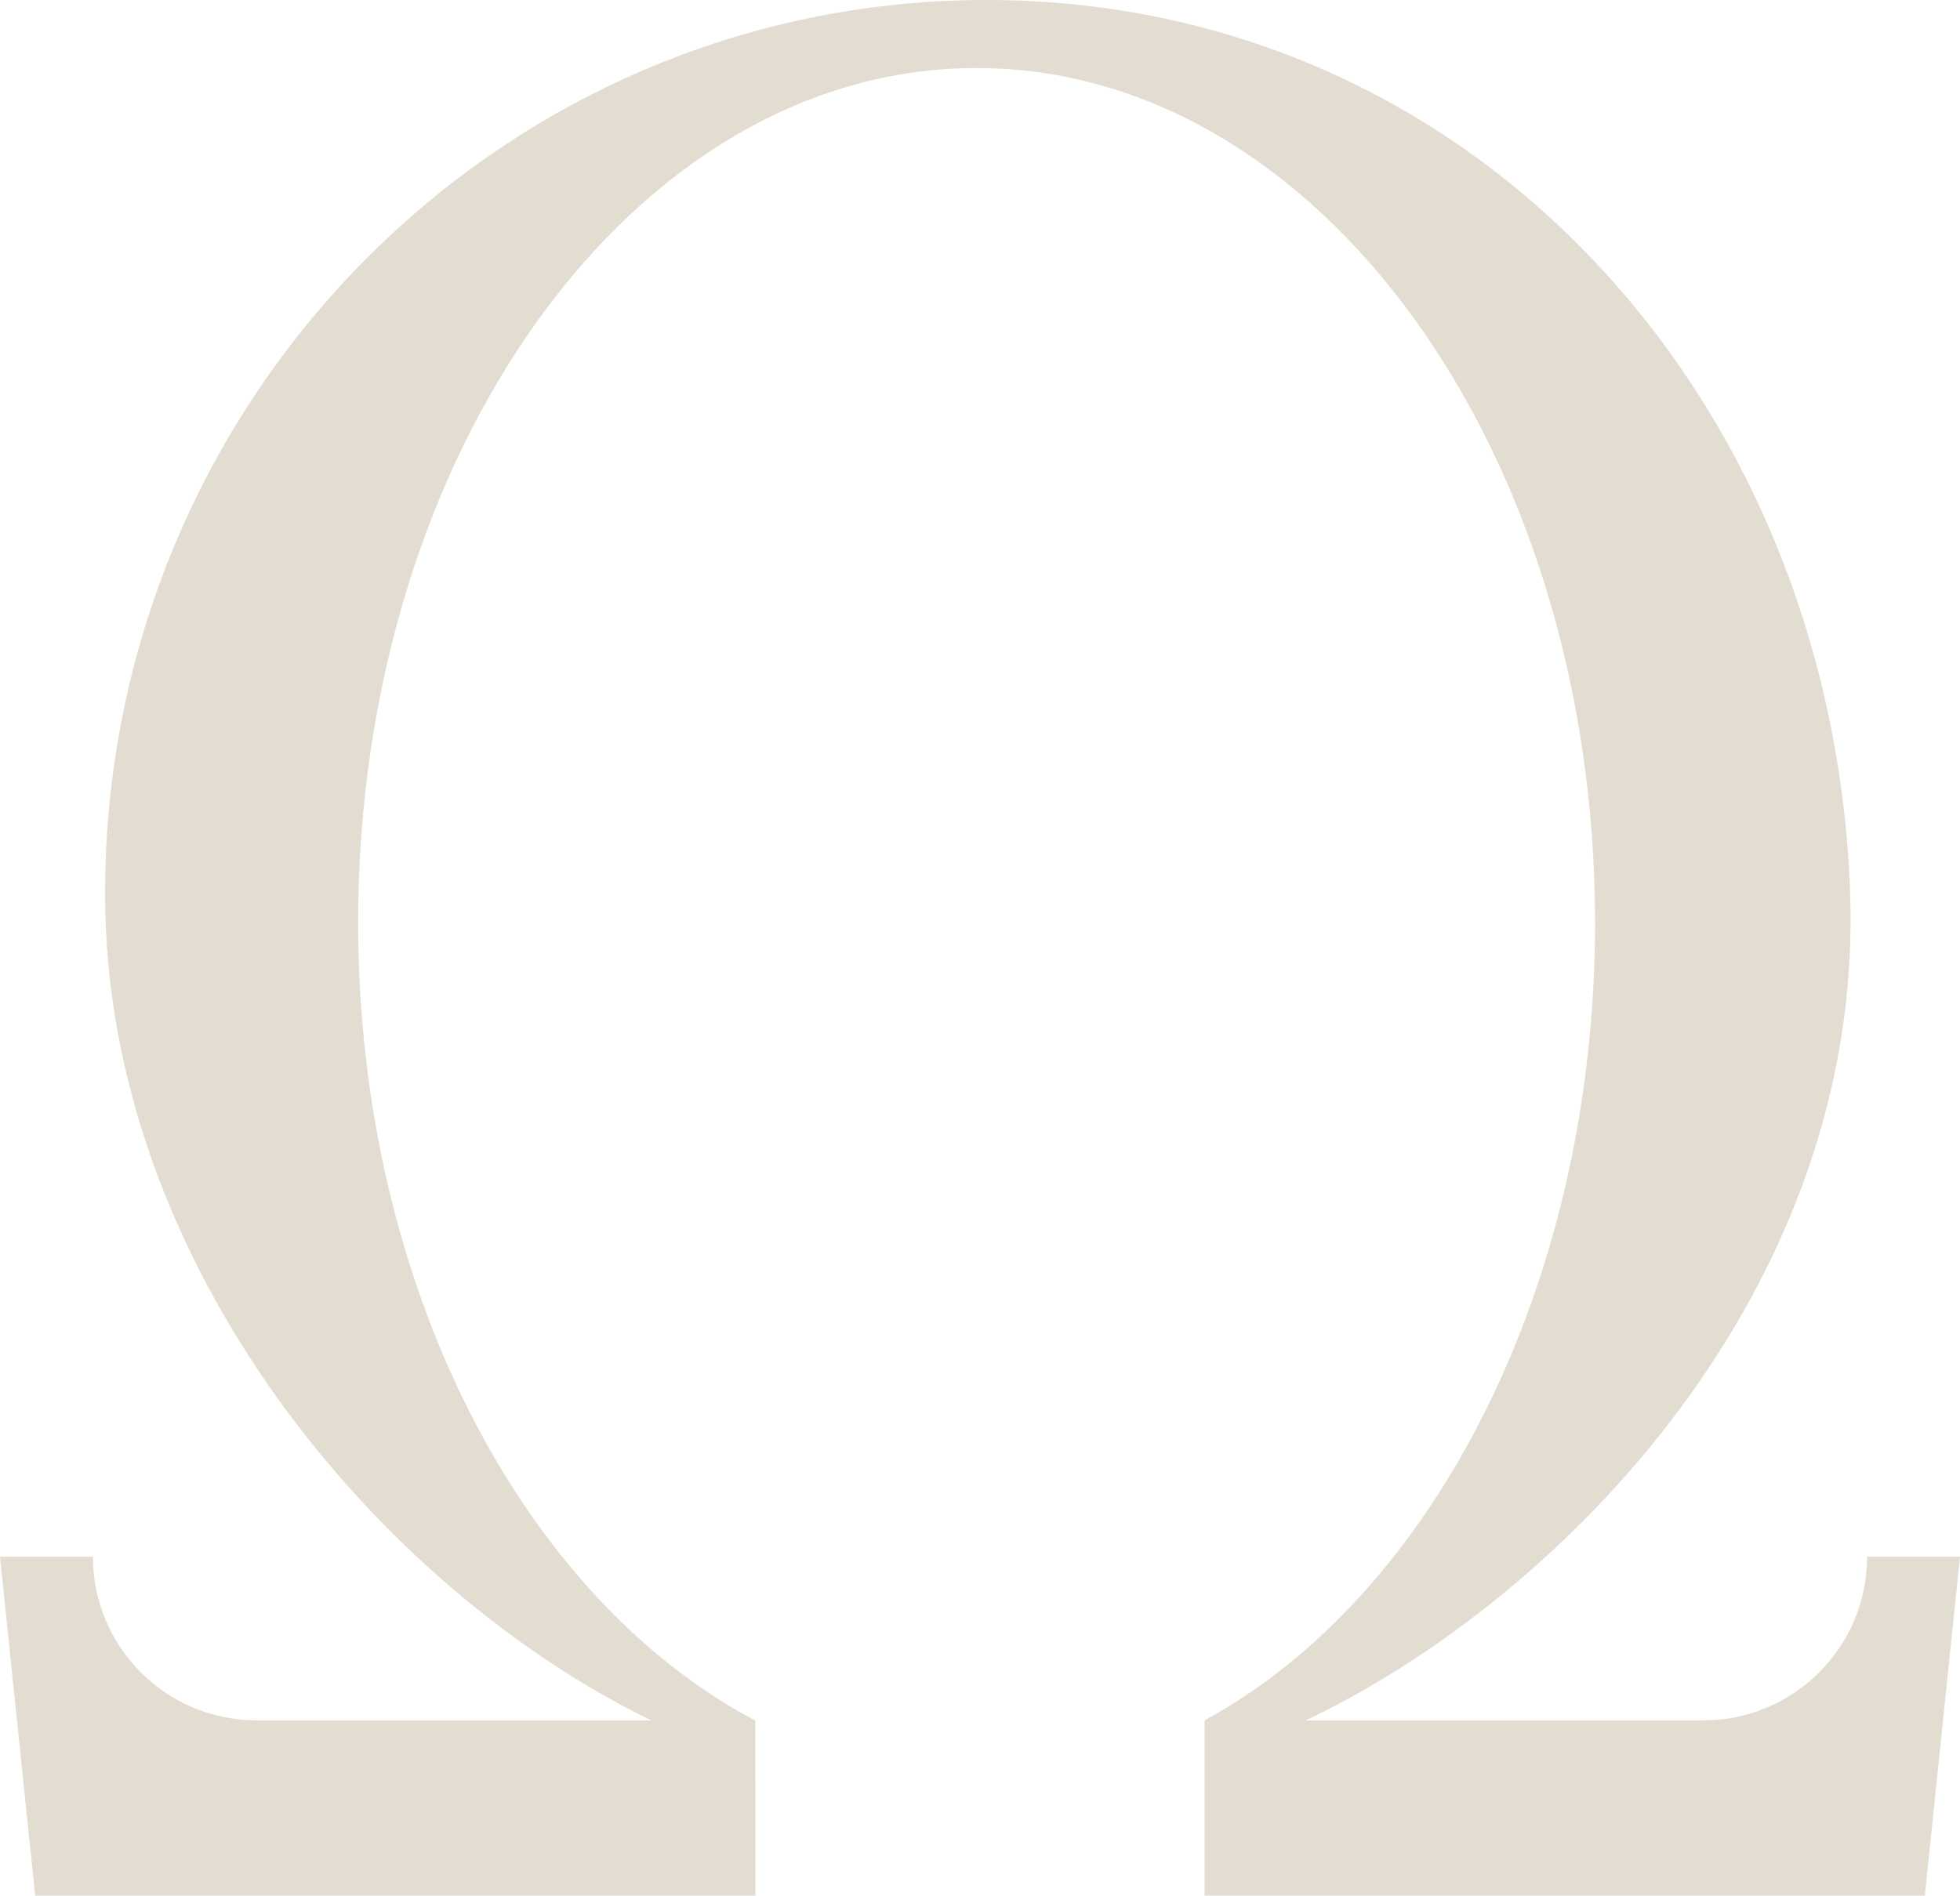 <?xml version="1.0" encoding="UTF-8"?> <svg xmlns="http://www.w3.org/2000/svg" id="Layer_2" data-name="Layer 2" viewBox="0 0 603.67 584"><defs><style> .cls-1 { fill: #e3dcd1; } </style></defs><g id="Layer_1-2" data-name="Layer 1"><path class="cls-1" d="M402.16,530h96.47s26.01,0,26.01,0c27.84,0,50.42-22.57,50.42-50.42h28.61s-10.83,104.42-10.83,104.42h-221.83v-54c70.65-38.5,120.26-134.49,120.26-245.8,0-145.38-85.28-263.24-190.48-263.24S110.31,138.82,110.31,284.2c0,112.19,50.78,207.98,122.31,245.88l.04,53.92H10.83L0,479.58h28.61c0,27.84,22.57,50.42,50.42,50.42h121.54c-82.79-40.21-168.21-139.72-168.21-254.69C32.36,123.26,153.89,0,303.8,0s260.42,122.7,266.02,274.64c4.52,122.64-89.04,218.07-167.66,255.36Z"></path></g></svg> 
